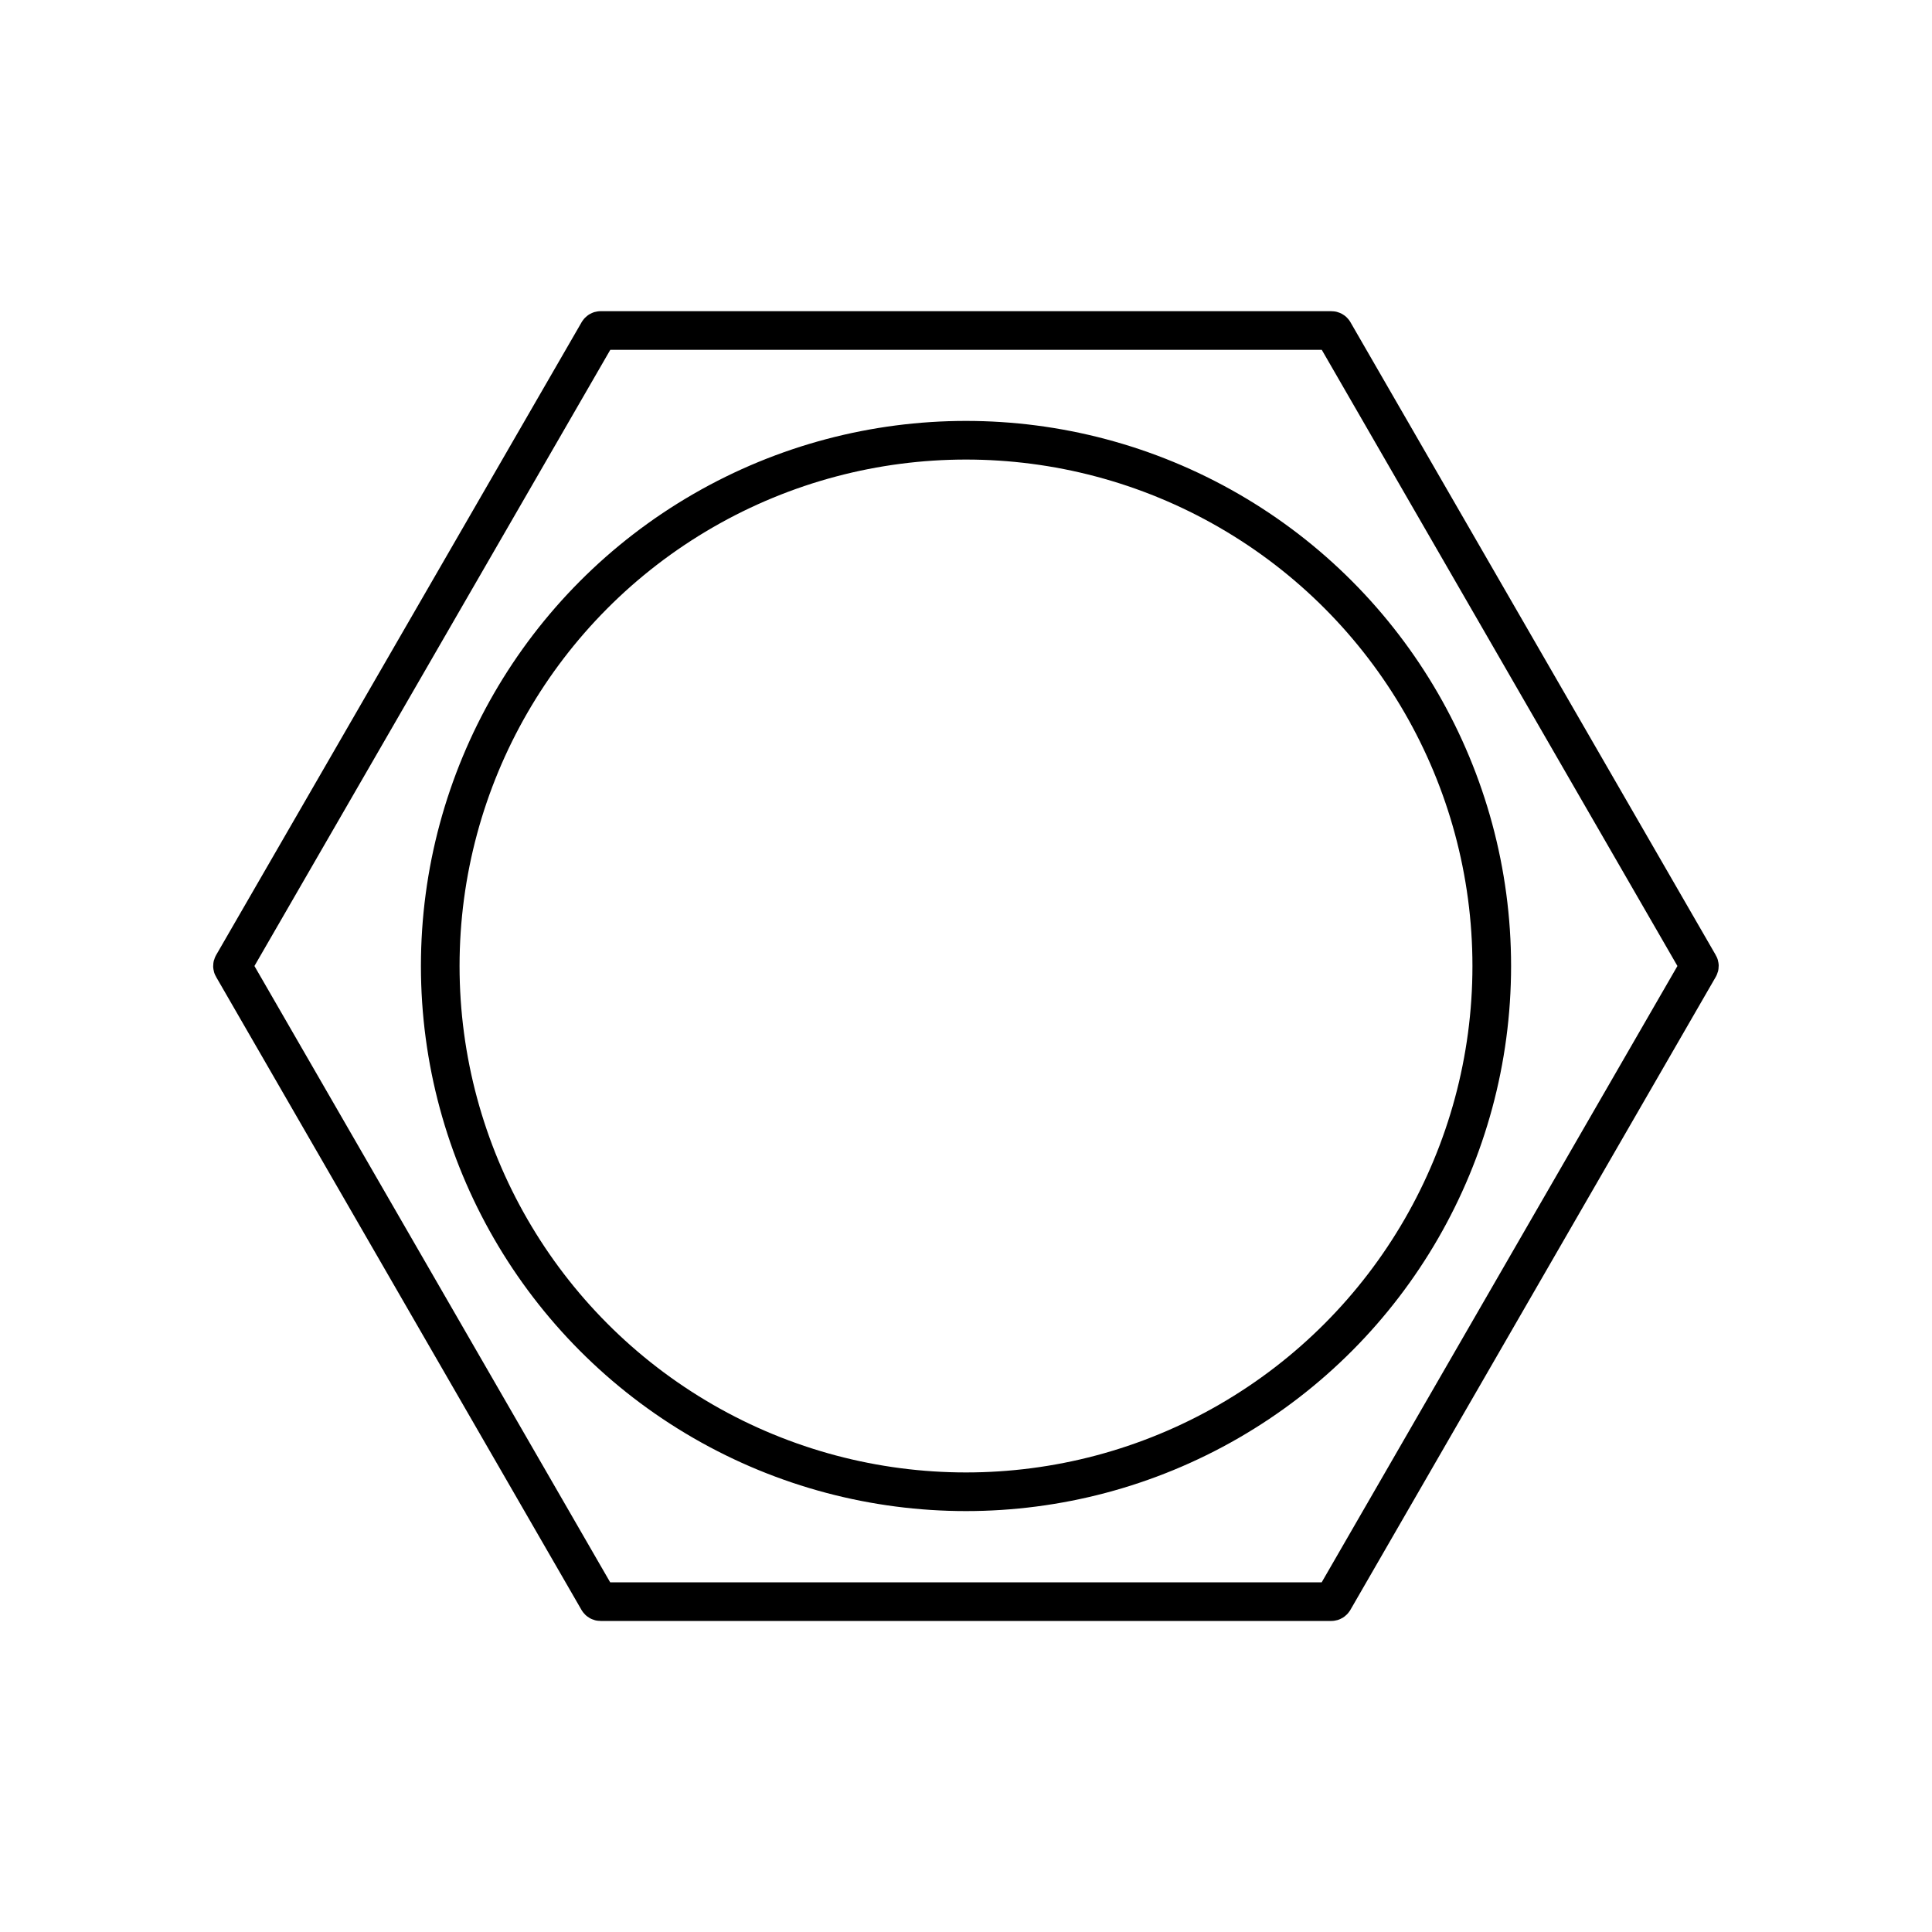 <?xml version="1.0" encoding="utf-8"?>
<!-- Generator: Adobe Illustrator 27.2.0, SVG Export Plug-In . SVG Version: 6.00 Build 0)  -->
<svg version="1.1" xmlns="http://www.w3.org/2000/svg" xmlns:xlink="http://www.w3.org/1999/xlink" x="0px" y="0px"
	 viewBox="0 0 150 150" style="enable-background:new 0 0 150 150;" xml:space="preserve">
<style type="text/css">
	.st0{fill:none;stroke:#000000;stroke-width:0.5;stroke-miterlimit:10;}
	.st1{fill:none;stroke:#000000;stroke-width:3;stroke-miterlimit:10;}
	.st2{fill:none;stroke:#000000;stroke-width:4;stroke-miterlimit:10;}
	.st3{fill:none;}
</style>
<g id="Layer_1">
	<path class="st1" d="M103.37,25.66H46.63c-0.07,0-0.13,0.04-0.17,0.1L18.08,74.9c-0.04,0.06-0.04,0.14,0,0.2l28.37,49.15
		c0.04,0.06,0.1,0.1,0.17,0.1h56.75c0.07,0,0.13-0.04,0.17-0.1l28.37-49.15c0.04-0.06,0.04-0.14,0-0.2l-28.37-49.15
		C103.51,25.7,103.44,25.66,103.37,25.66z"/>
	<circle class="st1" cx="75" cy="75" r="40.82"/>
	<rect class="st3" width="150" height="150"/>
</g>
<g id="guide">
</g>
</svg>
